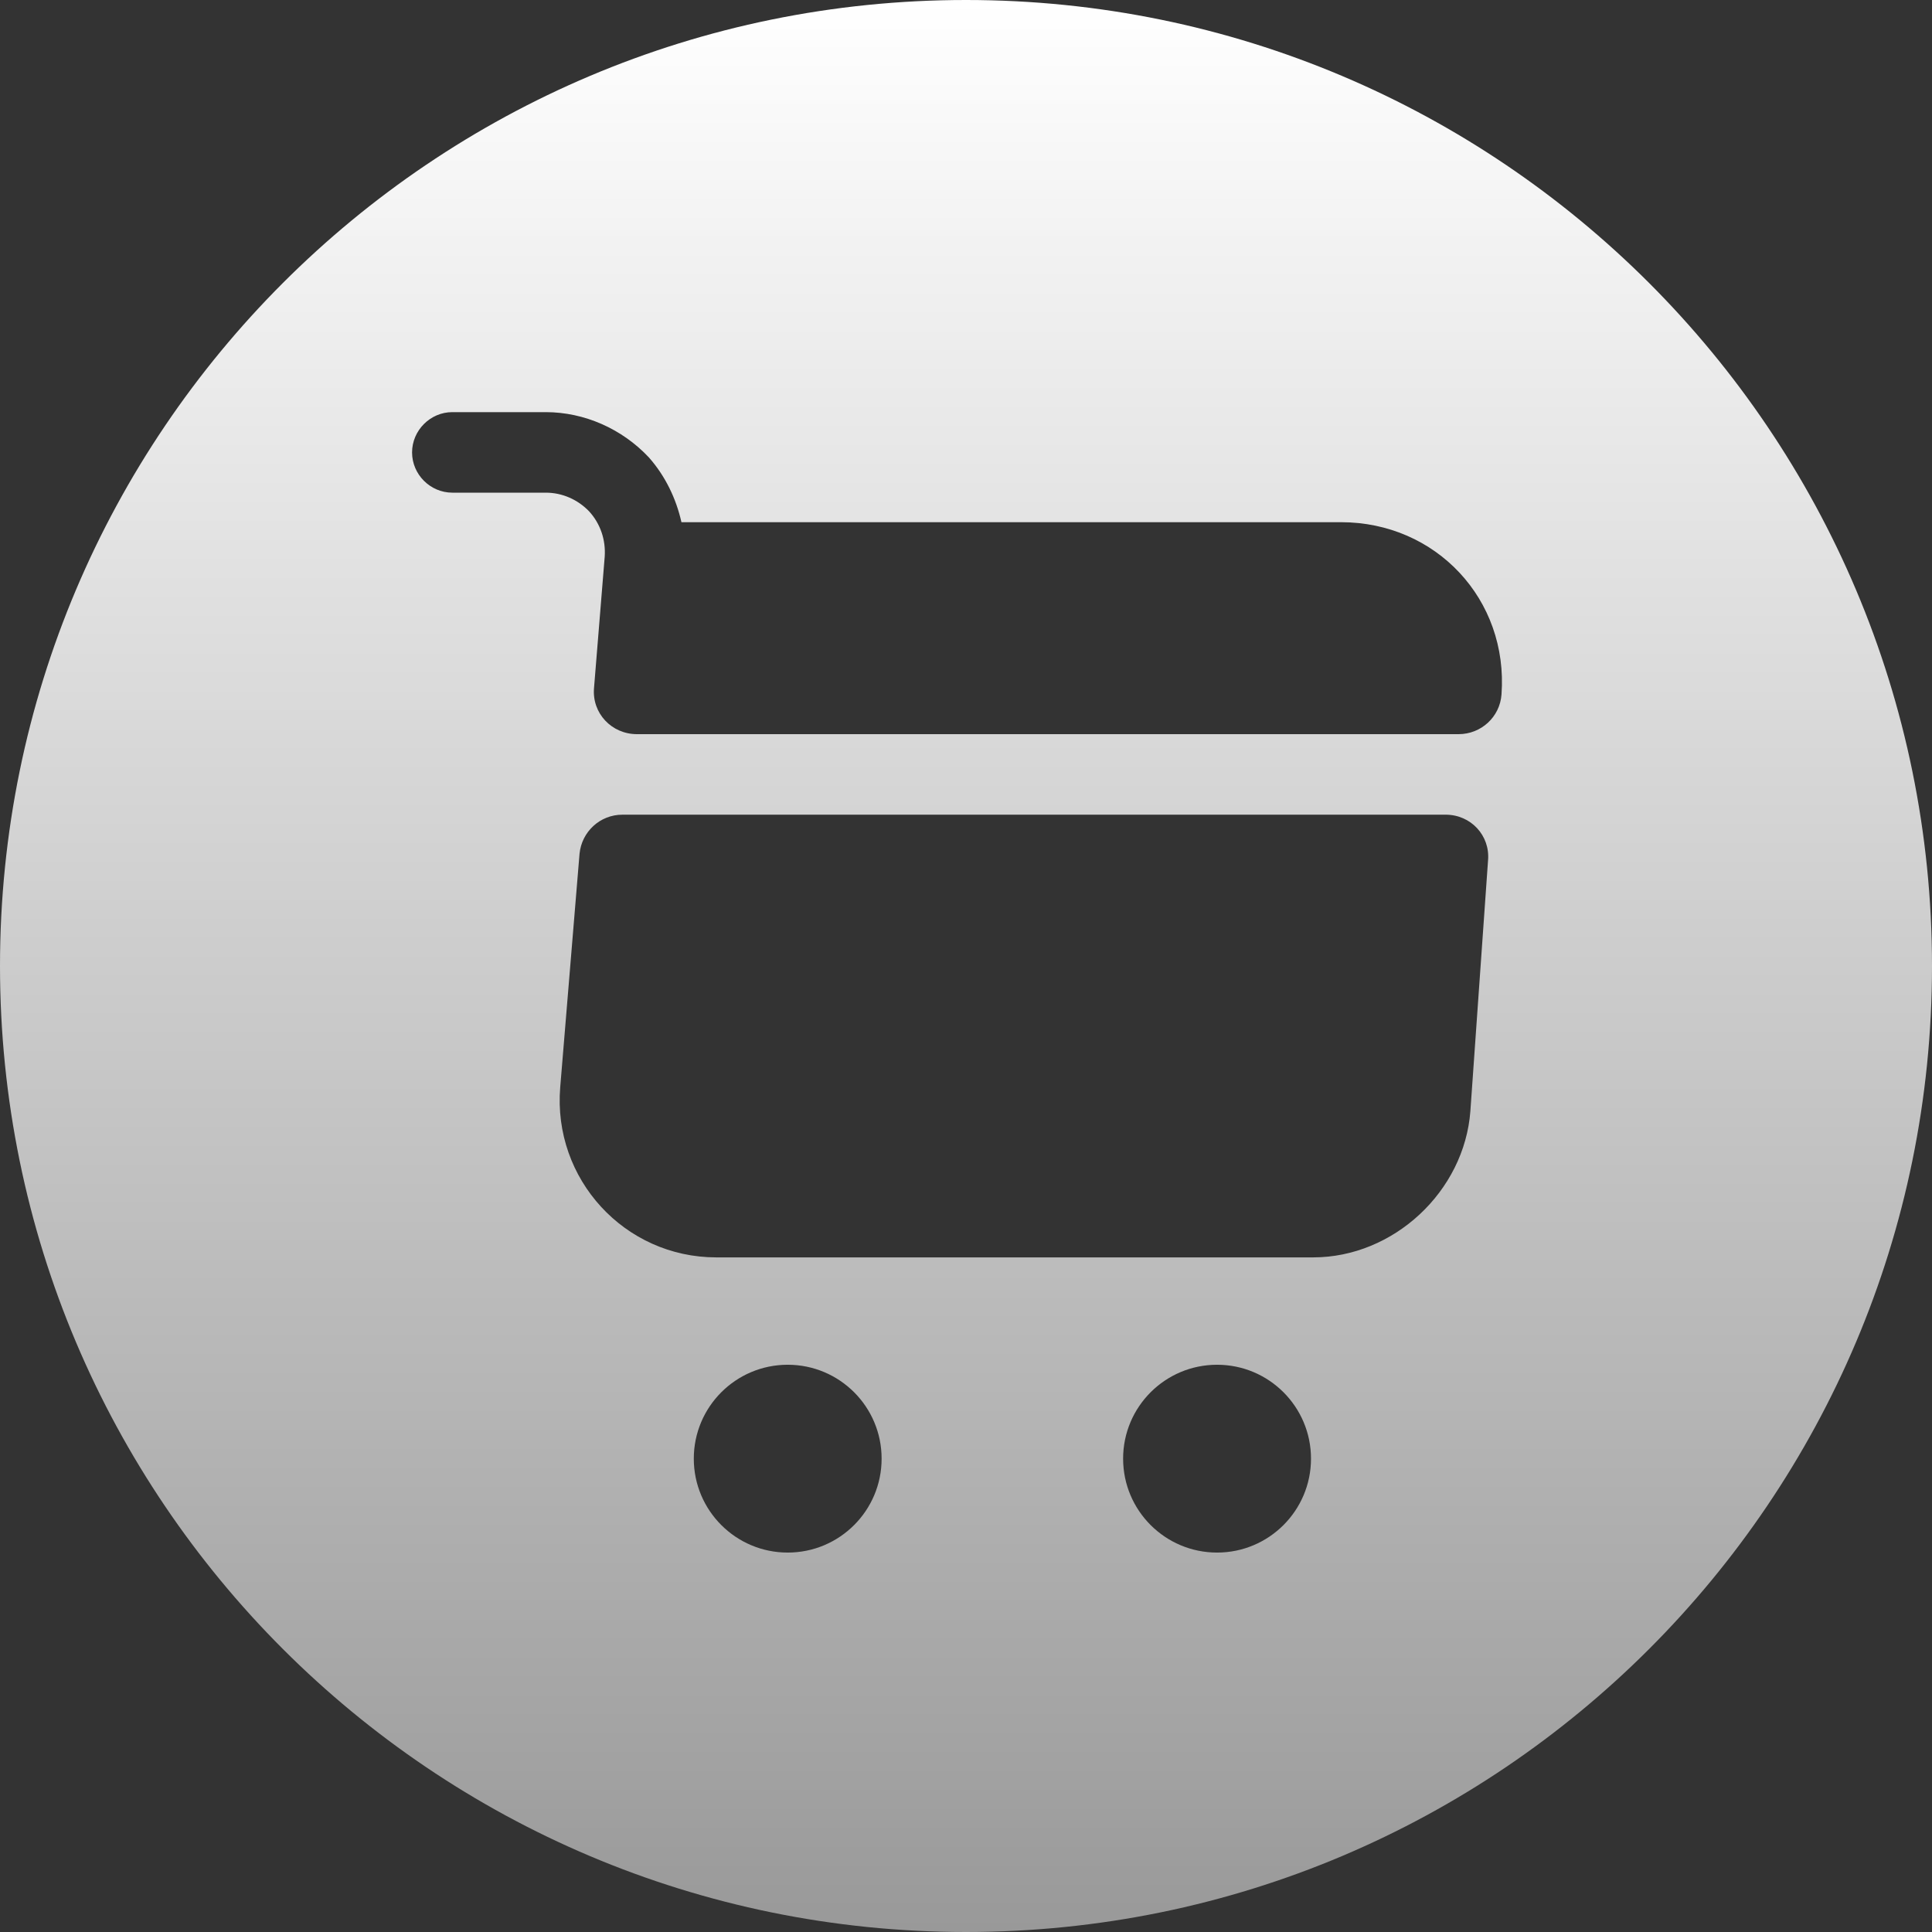 <svg width="28" height="28" viewBox="0 0 28 28" fill="none" xmlns="http://www.w3.org/2000/svg">
<rect x="0" y="0" width="28" height="28" fill="#333333" stroke="none"/>
<g id="Frame 1000004598">
<path id="Subtract" fill-rule="evenodd" clip-rule="evenodd" d="M28 14C28 21.732 21.732 28 14 28C6.268 28 0 21.732 0 14C0 6.268 6.268 0 14 0C21.732 0 28 6.268 28 14ZM17.639 22.501C18.39 22.501 19 21.892 19 21.14C19 20.388 18.39 19.779 17.639 19.779C16.887 19.779 16.277 20.388 16.277 21.14C16.277 21.892 16.887 22.501 17.639 22.501ZM12.777 21.14C12.777 21.892 12.168 22.501 11.416 22.501C10.665 22.501 10.055 21.892 10.055 21.14C10.055 20.388 10.665 19.779 11.416 19.779C12.168 19.779 12.777 20.388 12.777 21.14ZM8.764 8.066L8.609 9.971C8.577 10.337 8.865 10.64 9.231 10.64H21.139C21.465 10.64 21.738 10.391 21.761 10.064C21.862 8.688 20.812 7.568 19.435 7.568H9.876C9.799 7.226 9.643 6.899 9.402 6.627C9.013 6.214 8.469 5.973 7.909 5.973H6.555C6.236 5.973 5.972 6.238 5.972 6.557C5.972 6.876 6.236 7.14 6.555 7.14H7.909C8.15 7.14 8.375 7.241 8.539 7.412C8.702 7.591 8.78 7.824 8.764 8.066ZM9.021 11.807H20.952C21.317 11.807 21.597 12.11 21.566 12.468L21.31 16.1C21.224 17.267 20.197 18.223 19.031 18.223H10.382C9.052 18.223 8.01 17.088 8.119 15.758L8.399 12.374C8.43 12.056 8.694 11.807 9.021 11.807Z" fill="url(#paint0_linear_77_2561)"/>
</g>
<defs>
<linearGradient id="paint0_linear_77_2561" x1="14" y1="0" x2="14" y2="28" gradientUnits="userSpaceOnUse">
<stop stop-color="white"/>
<stop offset="1" stop-color="#999999"/>
</linearGradient>
</defs>
</svg>
